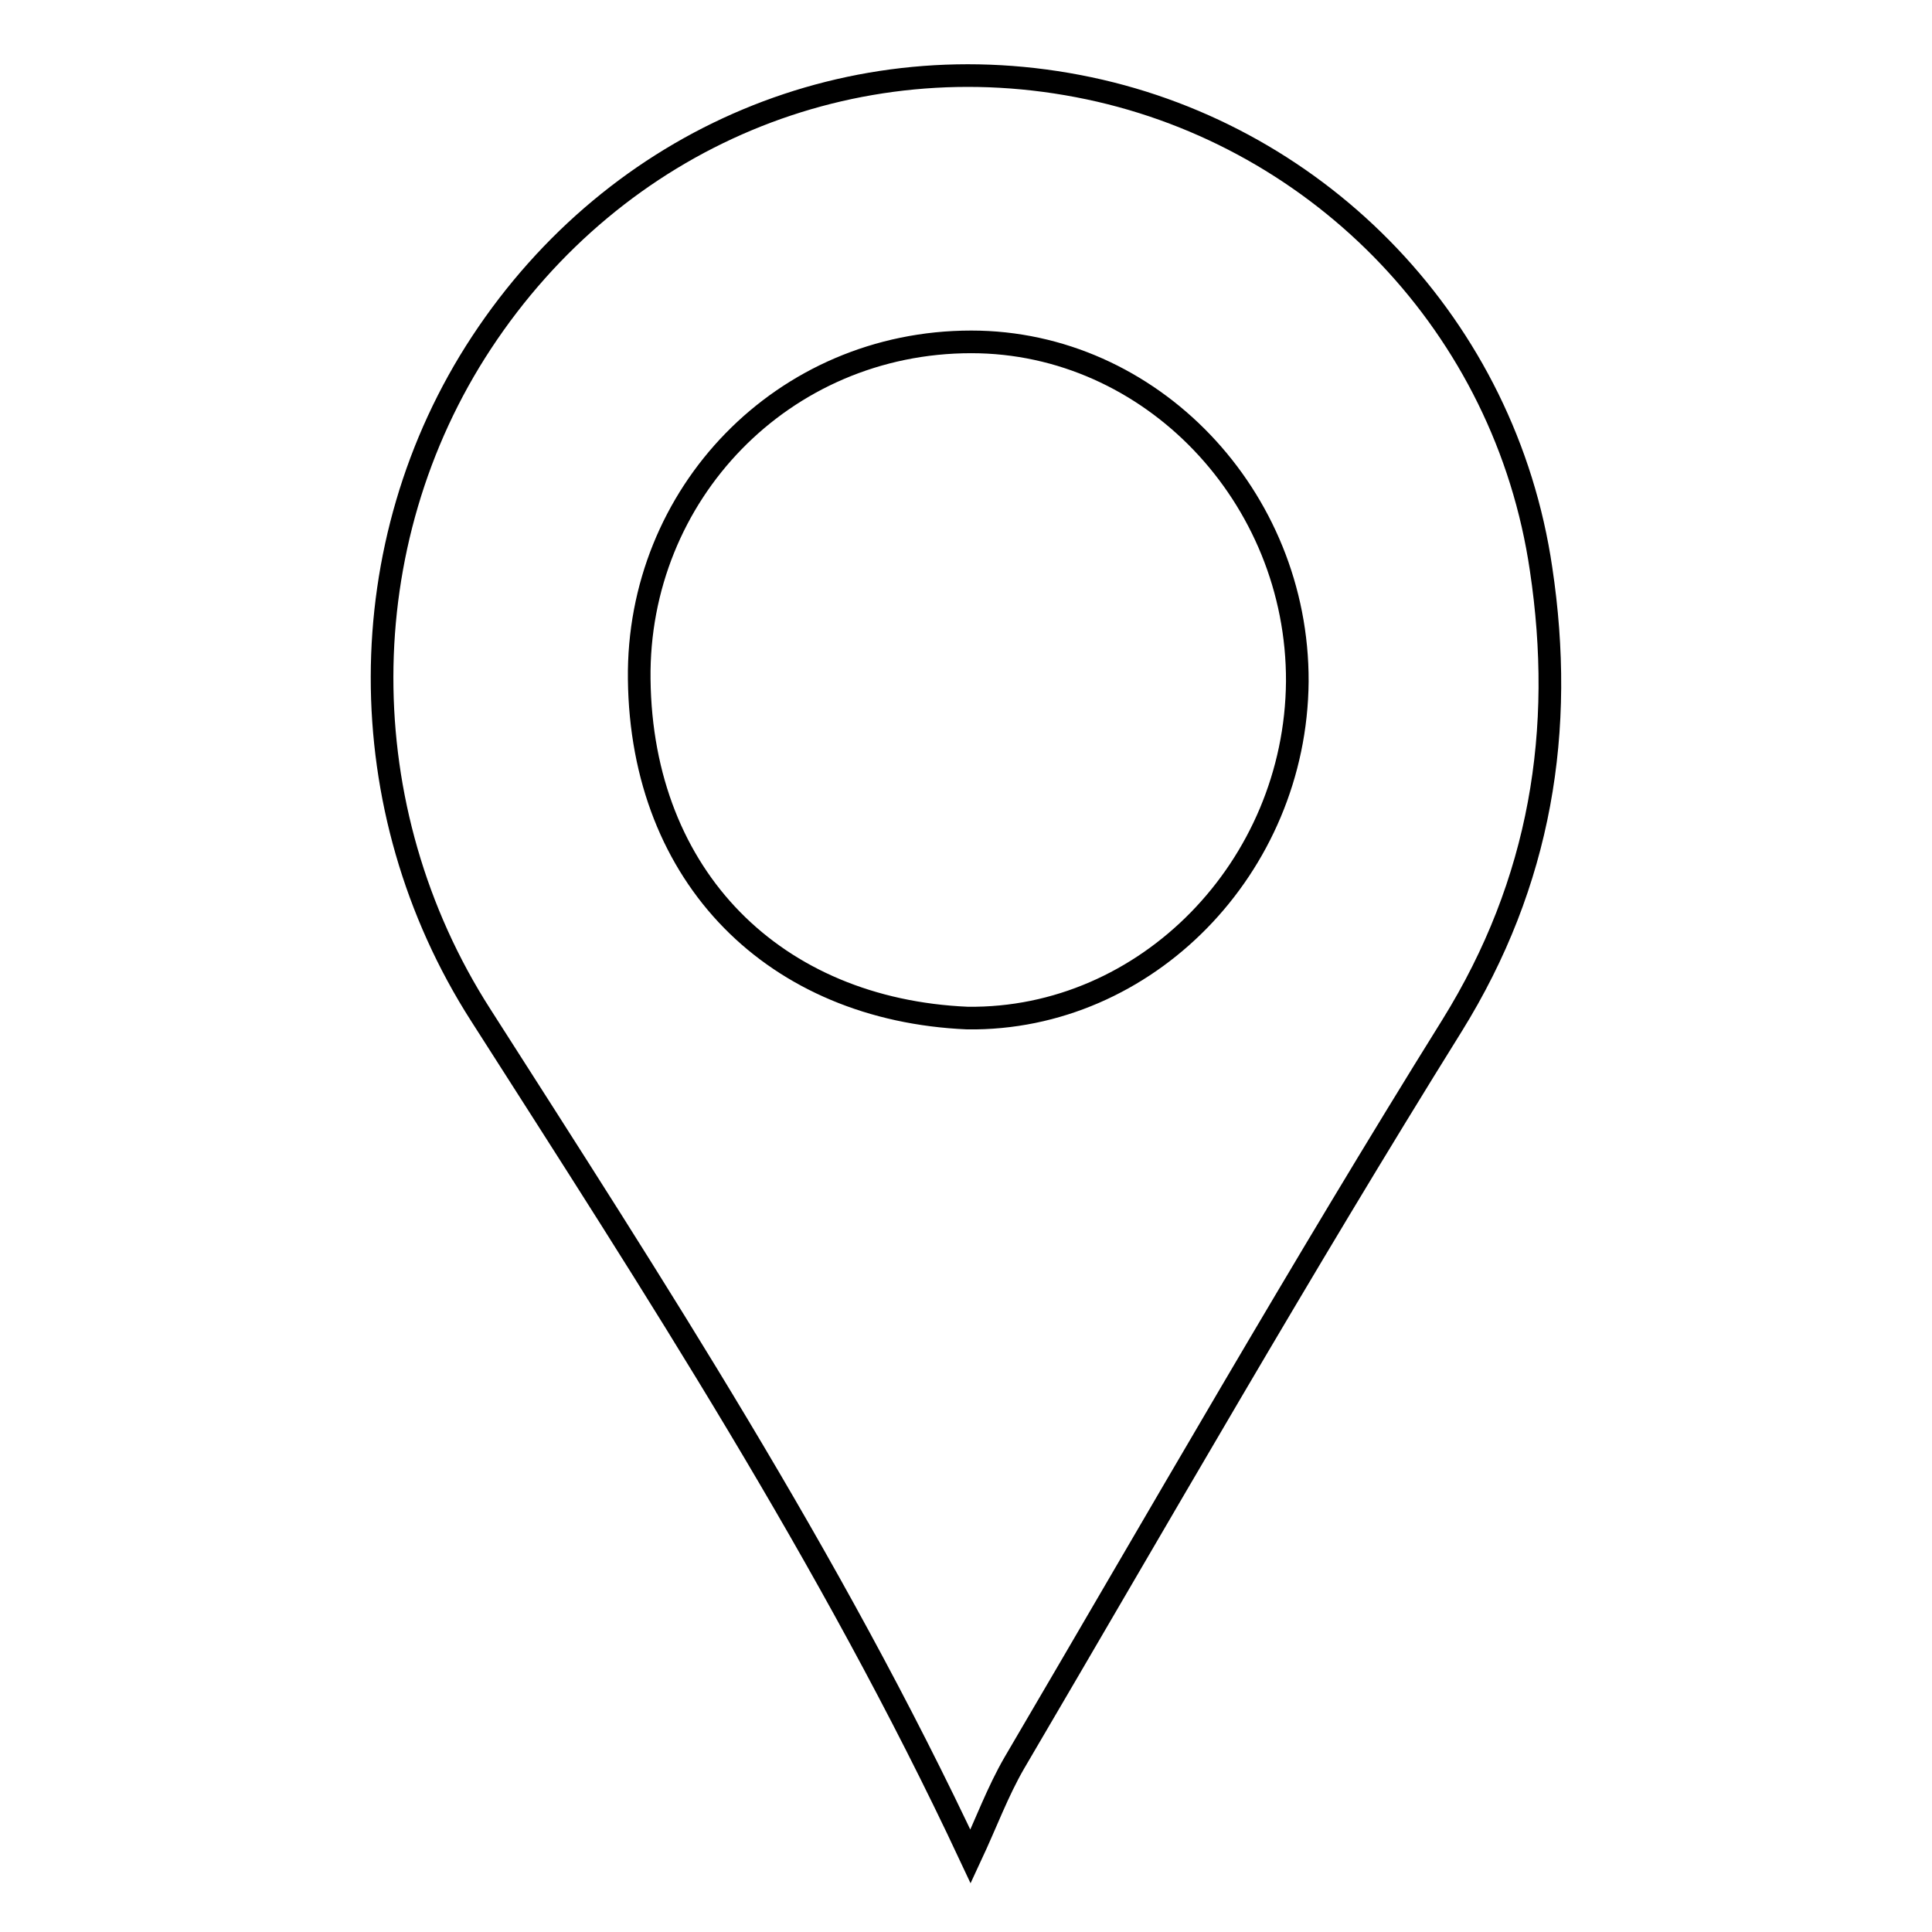 <?xml version="1.0" encoding="utf-8"?>
<!-- Svg Vector Icons : http://www.onlinewebfonts.com/icon -->
<!DOCTYPE svg PUBLIC "-//W3C//DTD SVG 1.1//EN" "http://www.w3.org/Graphics/SVG/1.1/DTD/svg11.dtd">
<svg version="1.1" xmlns="http://www.w3.org/2000/svg" xmlns:xlink="http://www.w3.org/1999/xlink" x="0px" y="0px" viewBox="0 0 256 256" enable-background="new 0 0 256 256" xml:space="preserve">
<g><g><path stroke-width="3" fill-opacity="0" stroke="#000000"  d="M144.3,11.7C113,5.1,81.7,18.2,63.8,45.4c-17.5,26.6-17.6,61.8-0.1,89.1c23,36,46.3,71.8,64.9,111.5c2.1-4.5,3.6-8.6,5.8-12.4c19.2-32.7,38-65.6,58-97.7c11.8-19,15-39.2,11.8-60.5C199.5,43.3,175.1,18.2,144.3,11.7z M128.2,134.9C102.7,133.8,85,116.3,84.7,90c-0.3-24.5,19-44.7,44-44.7c23.8,0,43.3,20.5,43.2,45C171.7,114.9,151.9,135.2,128.2,134.9z"/></g></g>
</svg>